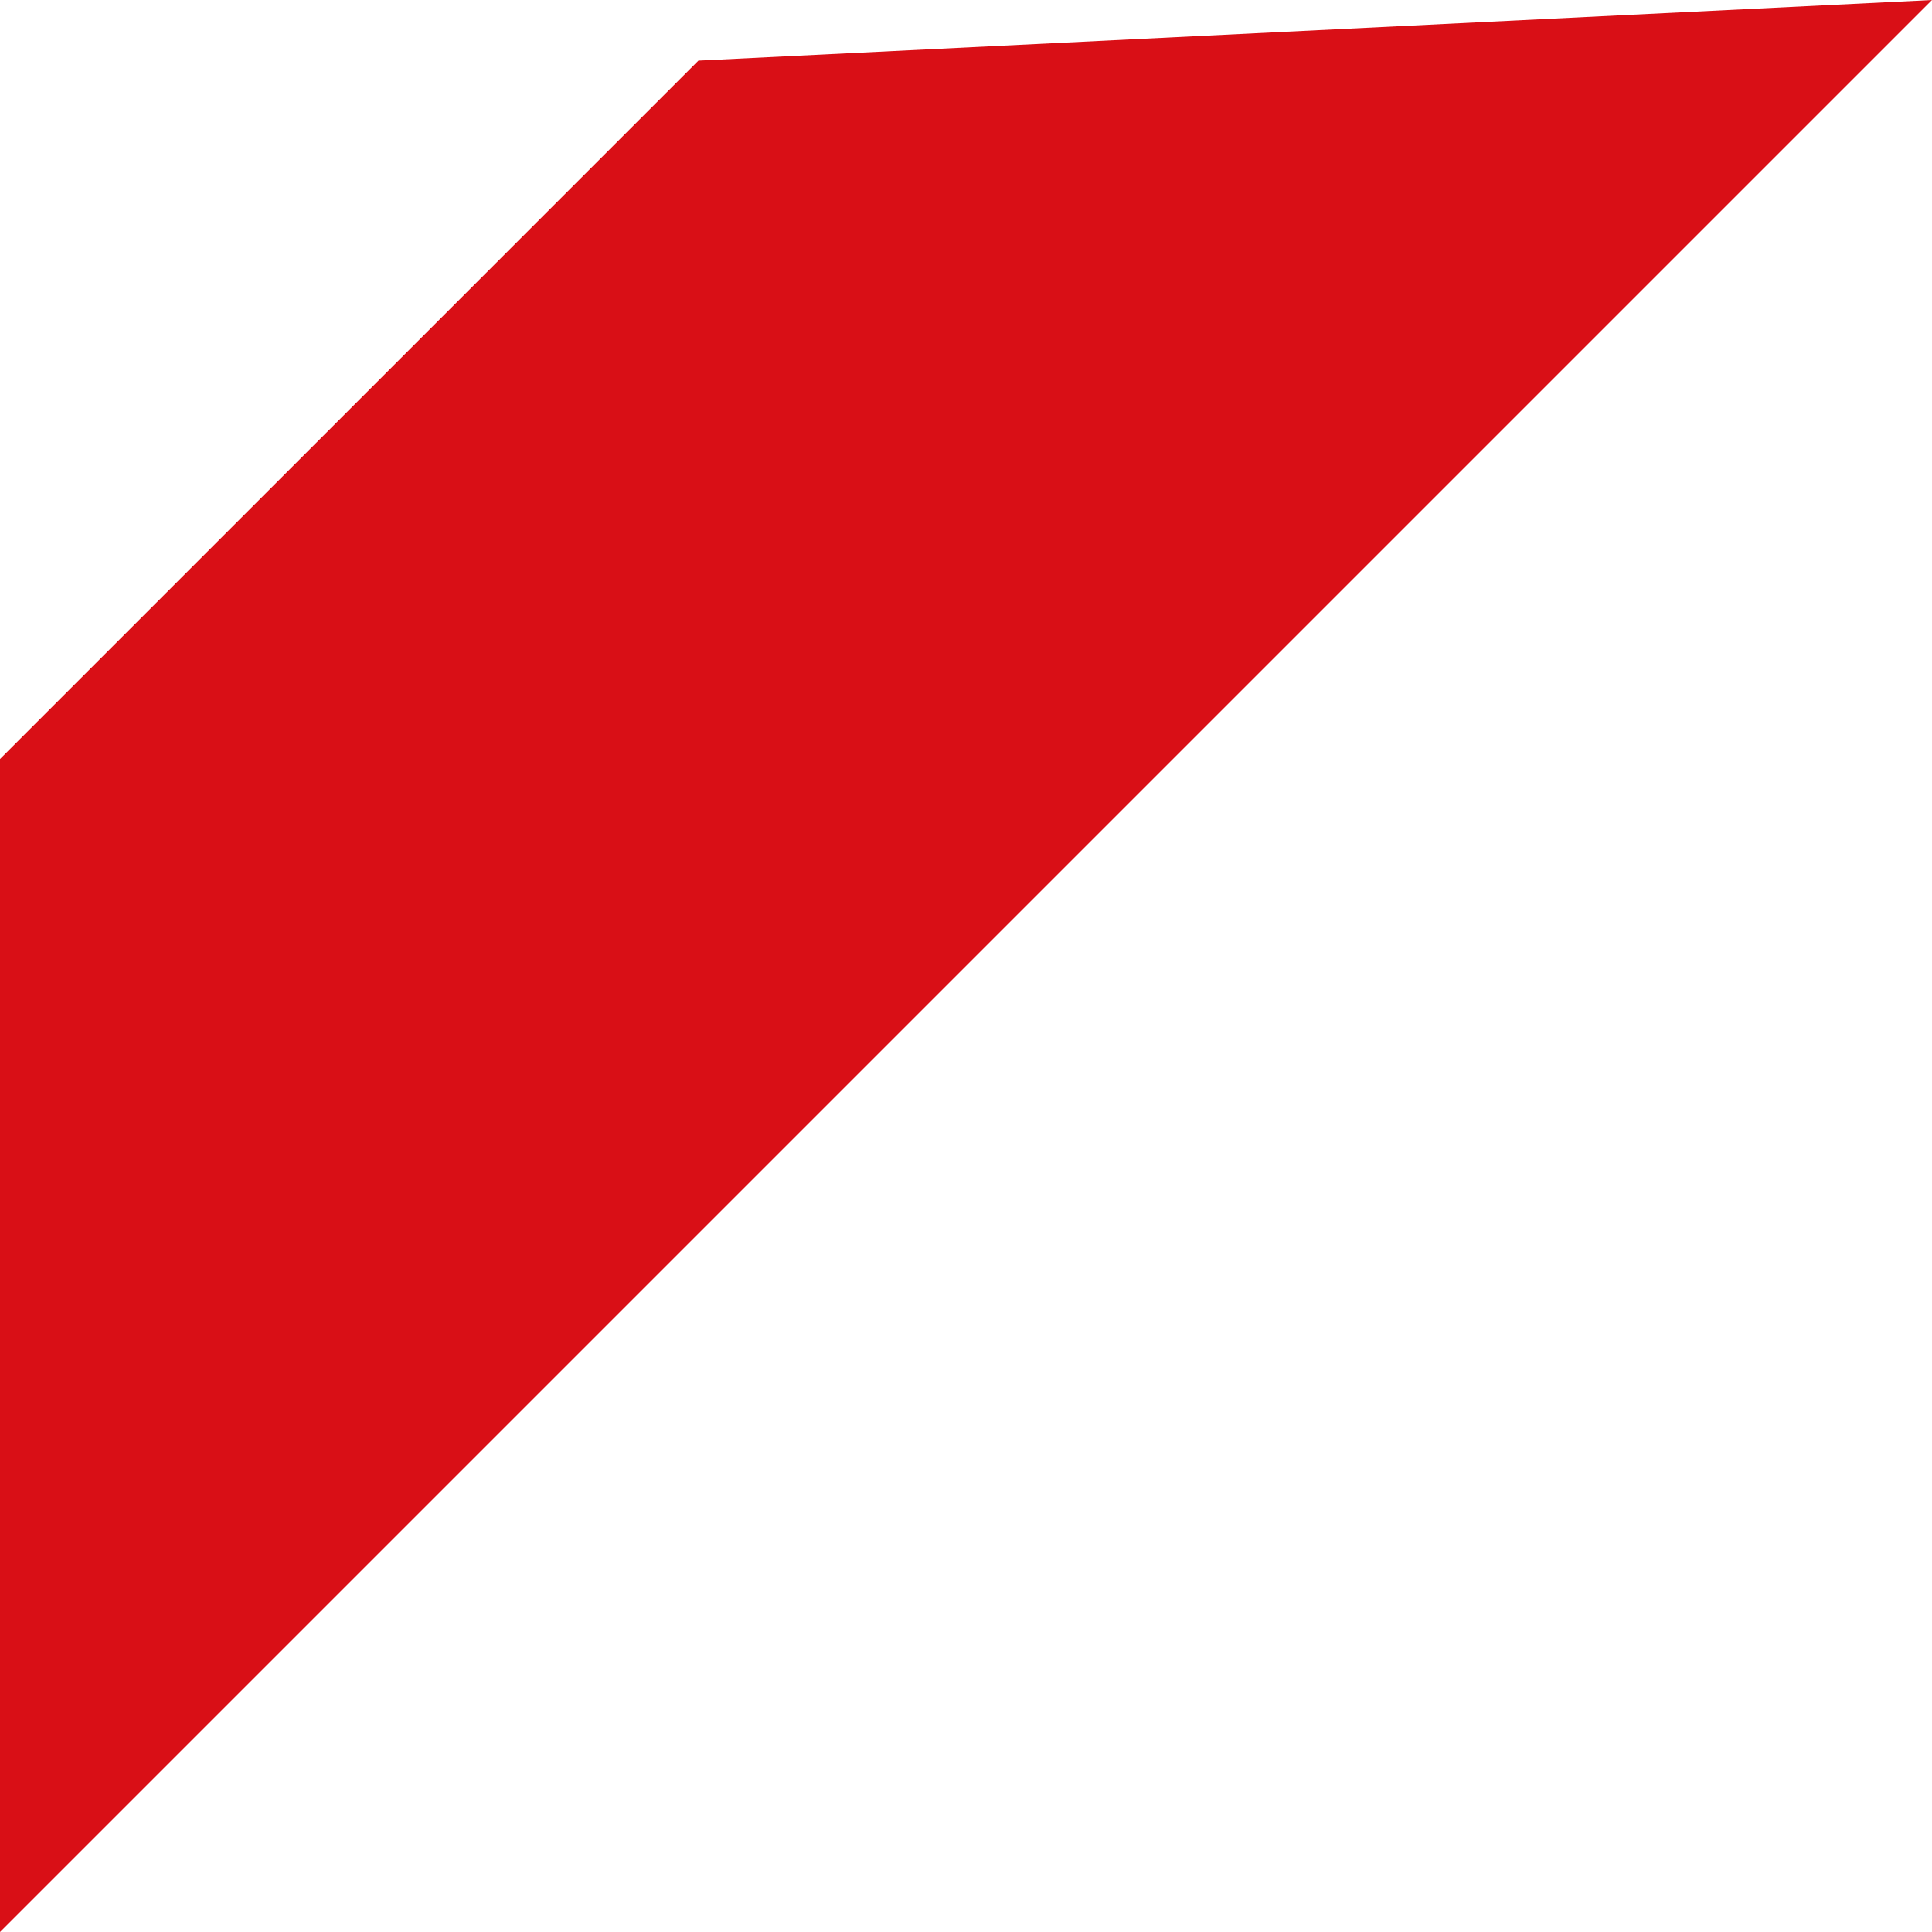 <svg xmlns="http://www.w3.org/2000/svg" width="637.535" height="637.535" viewBox="0 0 637.535 637.535">
  <path id="callout-path" d="M1501,1049.652l230.475-230.475,407.06-20L1501,1436.712Z" transform="translate(-1501 -799.177)" fill="#d90f16"/>
</svg>

